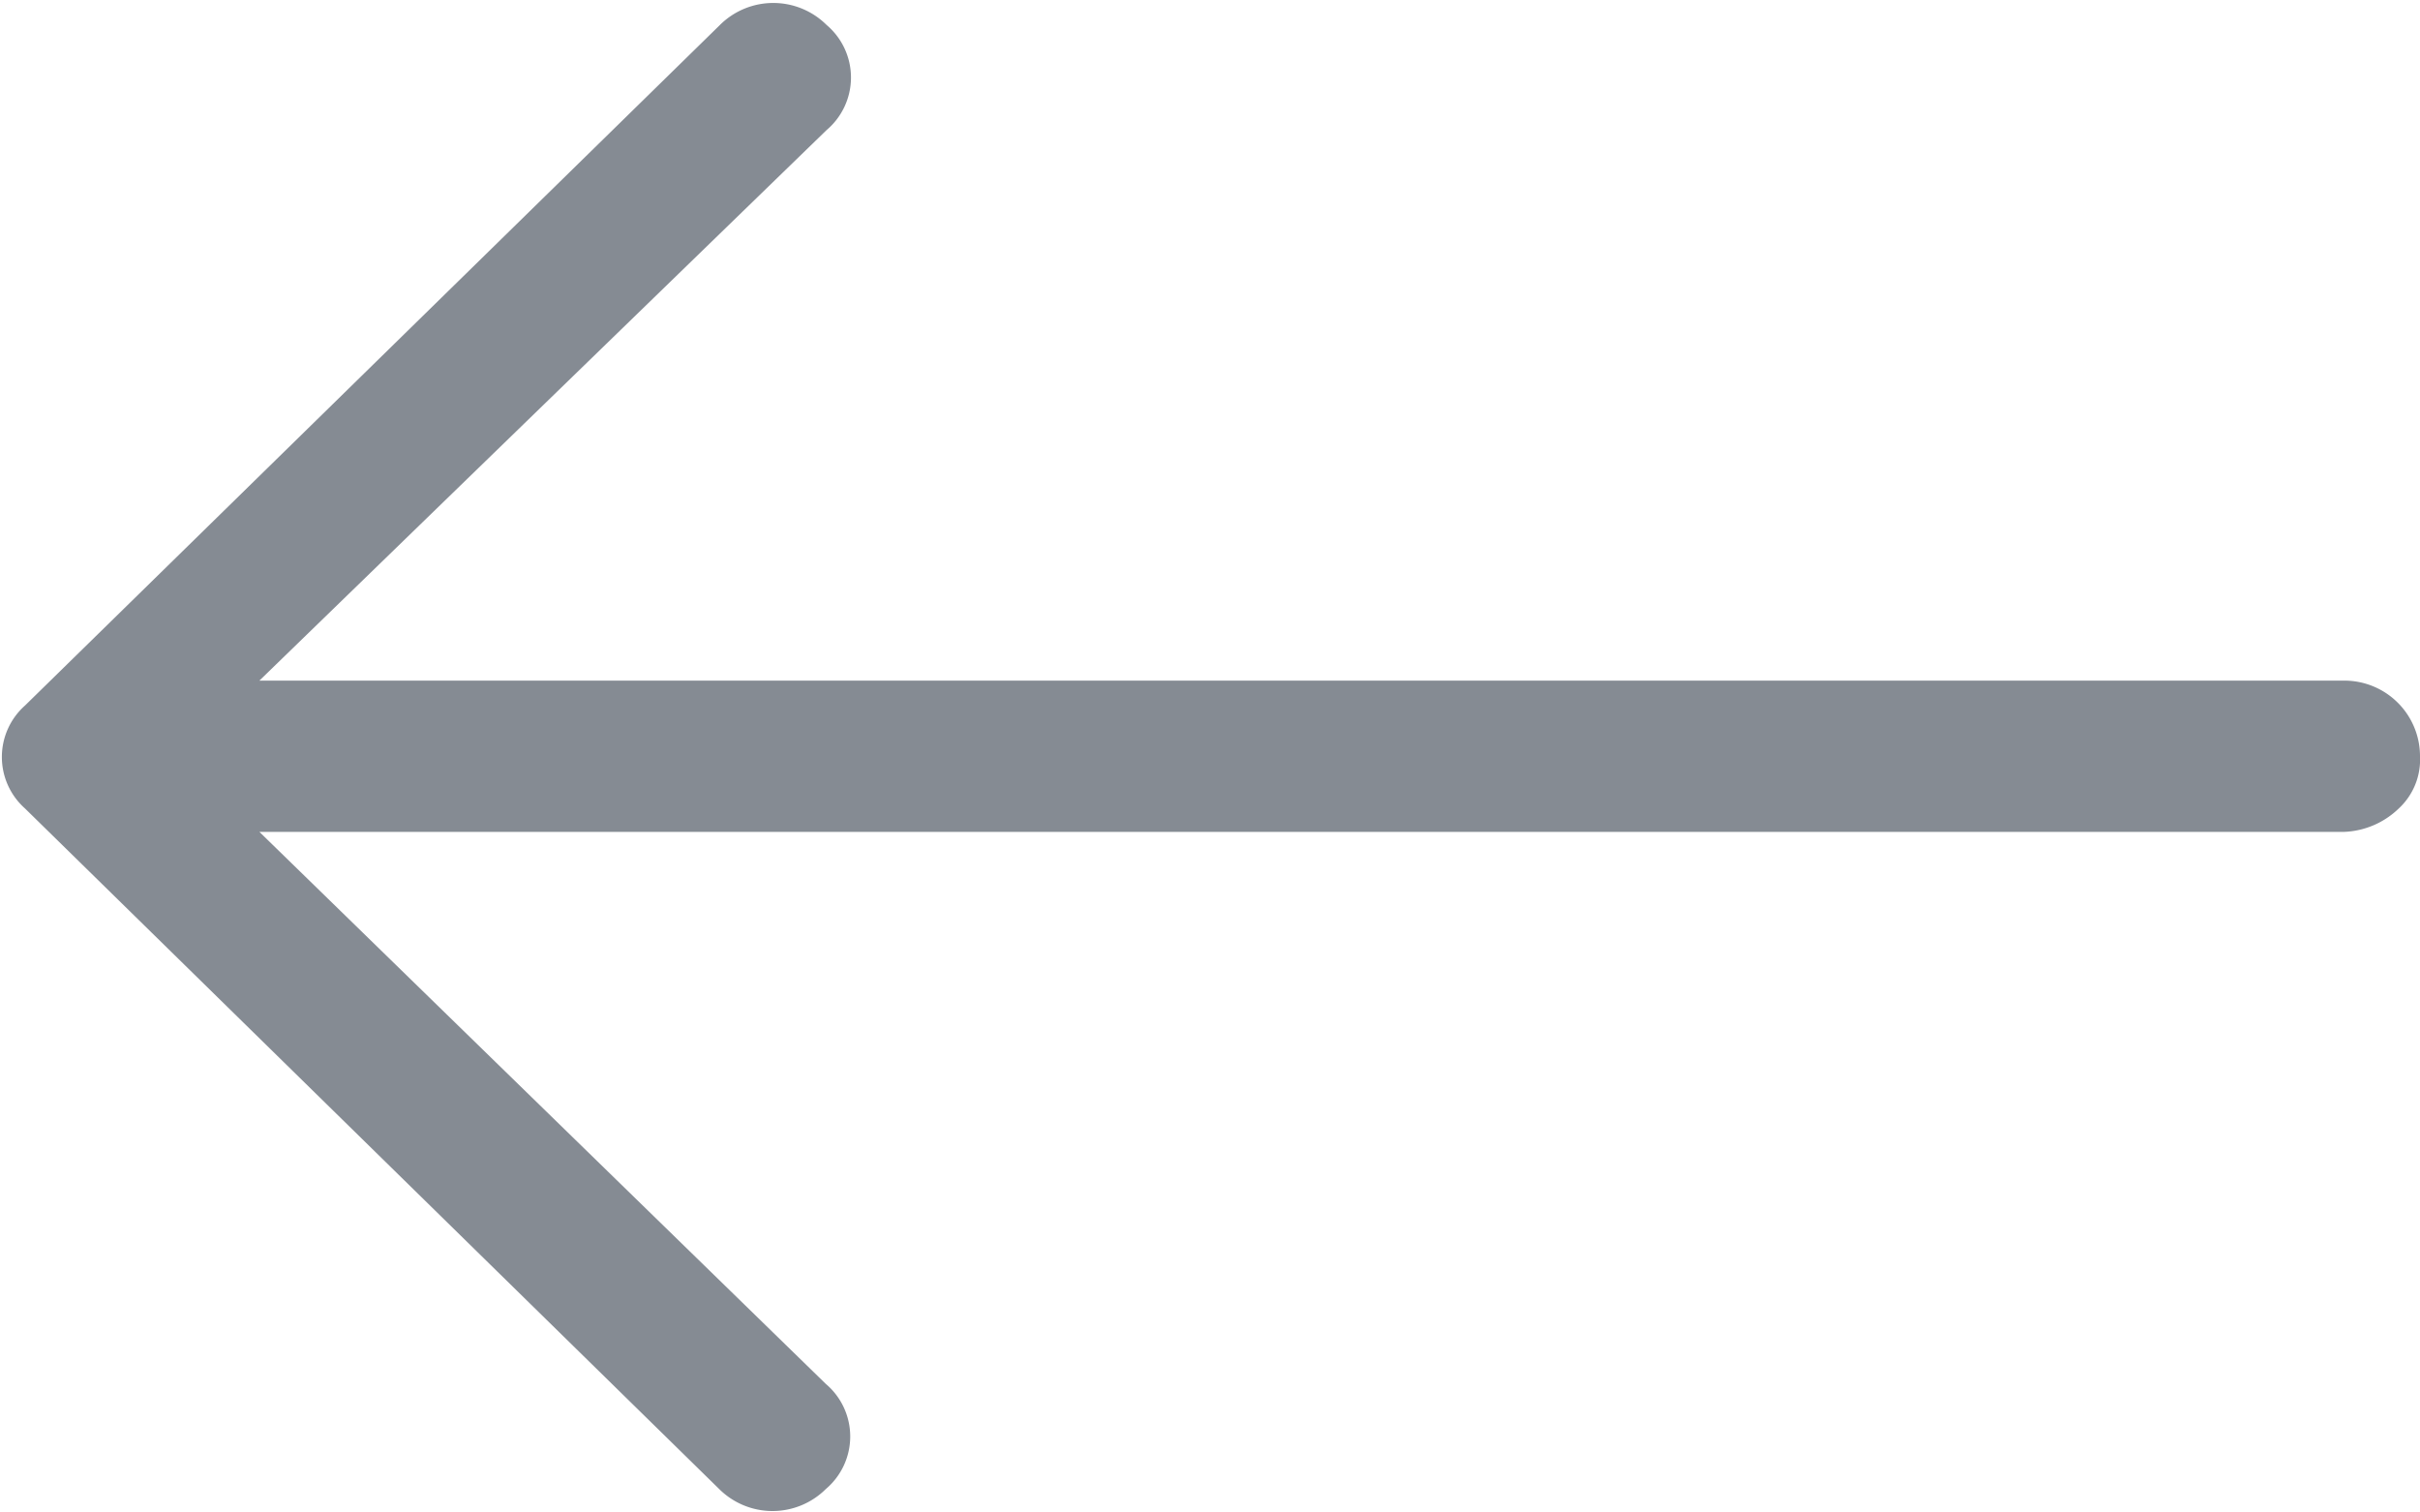 <svg id="Слой_1" data-name="Слой 1" xmlns="http://www.w3.org/2000/svg" viewBox="0 0 32 20"><defs><style>.cls-1{fill:#858b93;}</style></defs><title>arrow</title><path class="cls-1" d="M10.92,18.3a.91.91,0,0,1,0,1.39,1,1,0,0,1-1.41,0l-9.18-9a.08.08,0,0,0,0,0,.91.91,0,0,1,0-1.36l9.19-9a1,1,0,0,1,1.41,0,.91.91,0,0,1,0,1.39L3.43,9H31a1,1,0,0,1,1,1,.88.88,0,0,1-.28.69A1.1,1.1,0,0,1,31,11H3.43Z"/></svg>